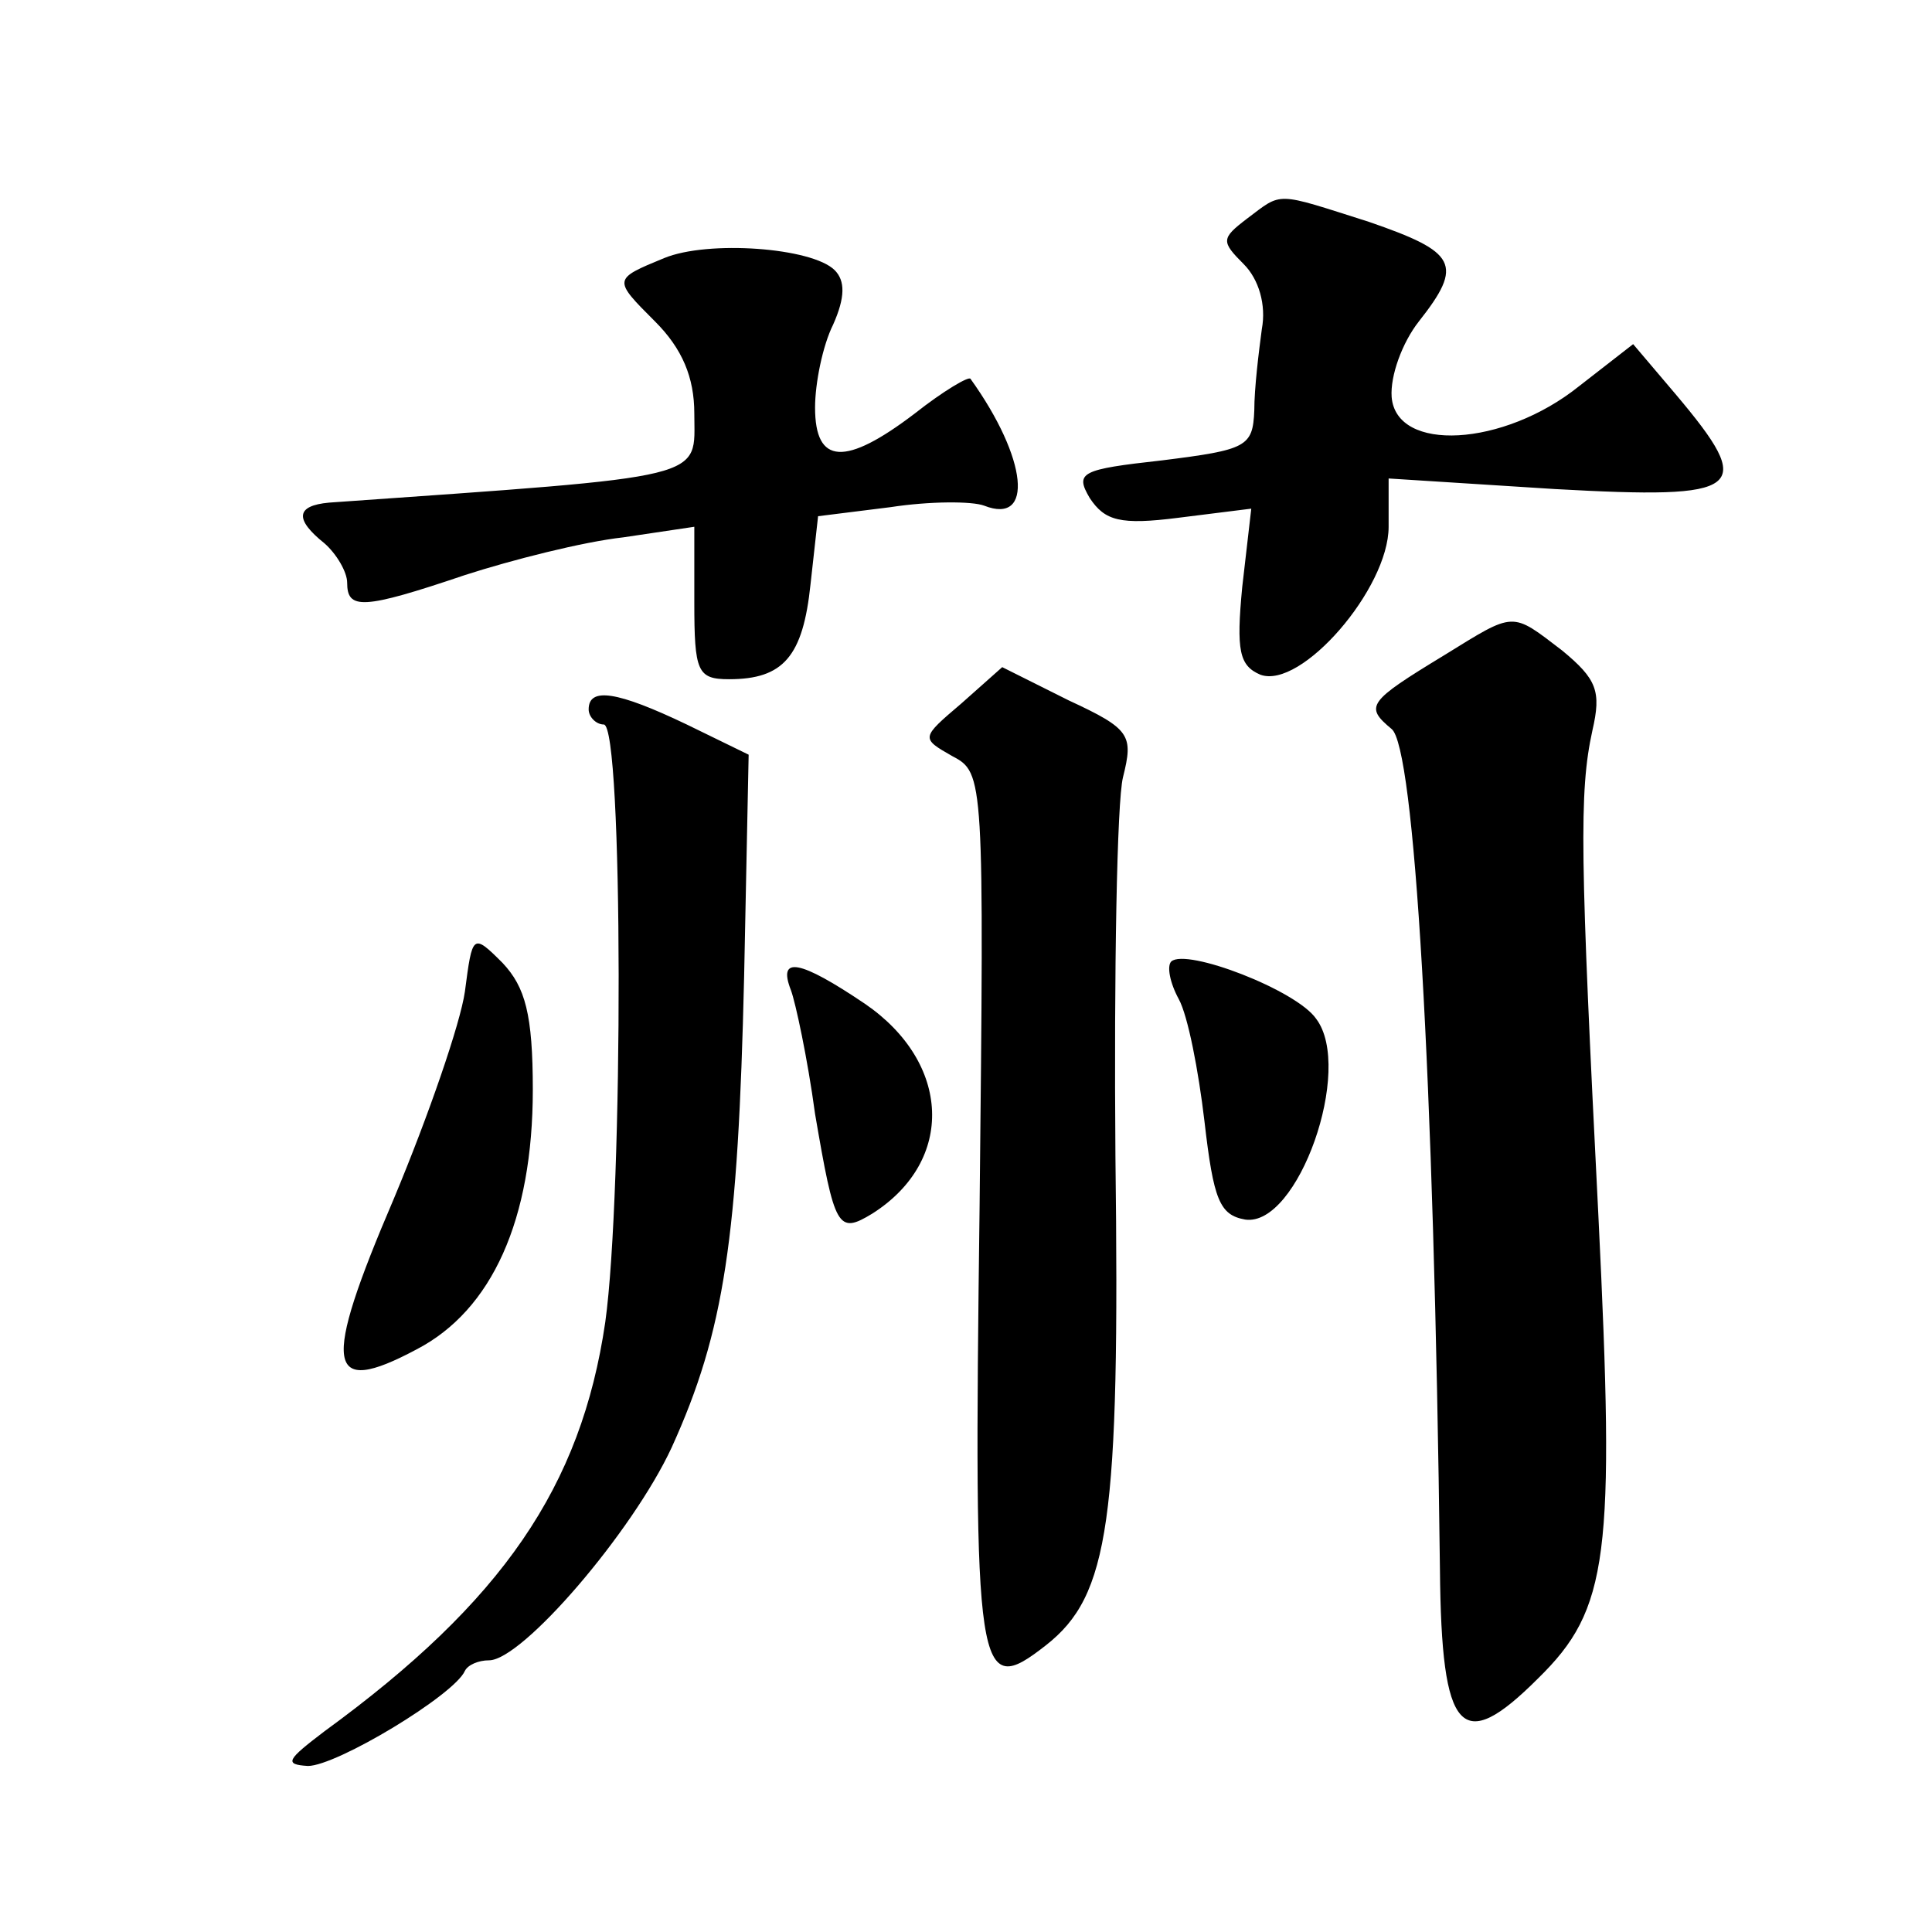 <?xml version="1.0" standalone="no"?>
<!DOCTYPE svg PUBLIC "-//W3C//DTD SVG 20010904//EN"
 "http://www.w3.org/TR/2001/REC-SVG-20010904/DTD/svg10.dtd">
<svg version="1.0" xmlns="http://www.w3.org/2000/svg"
 width="128pt" height="128pt" viewBox="0 0 128 128"
 preserveAspectRatio="xMidYMid meet">
<g transform="translate(0,128) scale(0.1,-0.1)"
fill="#0" stroke="none">
<path d="M826 1135 c-17 -13 -17 -15 -2 -30 10 -10 15 -27 12 -43 -2 -15 -5 -39
-5 -54 -1 -24 -5 -26 -61 -33 -54 -6 -58 -8 -48 -25 10 -15 20 -18 59 -13 l48 6
-6 -52 c-4 -42 -2 -52 12 -58 27 -10 85 57 85 98 l0 32 110 -7 c126 -7 134 -1 80
63 l-28 33 -36 -28 c-50 -40 -121 -44 -124 -7 -1 14 7 36 18 50 30 38 25 46 -33
66 -63 20 -57 20 -81 2z M440 1109 c-34 -14 -34 -14 -6 -42 18 -18 26 -37 26 -61
0 -44 13 -41 -242 -59 -22 -2 -23 -11 -3 -27 8 -7 15 -19 15 -26 0 -18 10 -18 78
5 31 10 78 22 105 25 l47 7 0 -50 c0 -46 2 -51 23 -51 36 0 49 15 54 63 l5 45 48
6 c26 4 54 4 62 1 33 -13 29 31 -9 84 -1 2 -18 -8 -37 -23 -46 -35 -66 -34 -66
4 0 16 5 41 12 55 8 18 8 29 1 36 -15 15 -84 20 -113 8z M957 846 c-51 -31 -53
-34 -35 -49 15 -12 28 -225 32 -557 1 -109 14 -123 65 -72 47 46 51 81 40 306 -12
238 -13 281 -4 322 6 26 3 34 -20 53 -34 26 -31 26 -78 -3z M637 814 c-27 -23 -27
-23 -6 -35 21 -11 21 -14 18 -299 -4 -313 -2 -326 44 -290 42 33 49 82 46 324 -1
122 1 235 5 251 7 28 5 32 -36 51 l-44 22 -27 -24z M390 810 c0 -5 5 -10 10 -10
13 0 13 -310 1 -396 -16 -109 -68 -185 -186 -271 -25 -19 -27 -22 -11 -23 19 0
97 47 104 63 2 4 9 7 16 7 22 0 95 85 121 141 35 77 44 139 48 312 l3 147 -41 20
c-46 22 -65 25 -65 10z M308 623 c-3 -21 -24 -82 -47 -137 -48 -112 -45 -132 15
-100 50 26 77 86 77 172 0 50 -5 68 -20 84 -20 20 -20 19 -25 -19z M776 643 c-3
-3 -1 -14 5 -25 6 -11 13 -47 17 -81 6 -52 10 -62 27 -65 35 -5 72 100 47 133 -13
19 -86 47 -96 38z M524 624 c3 -8 11 -45 16 -82 13 -76 15 -80 38 -66 55 35 52
100 -5 139 -43 29 -58 32 -49 9z"/>
</g>
</svg>
